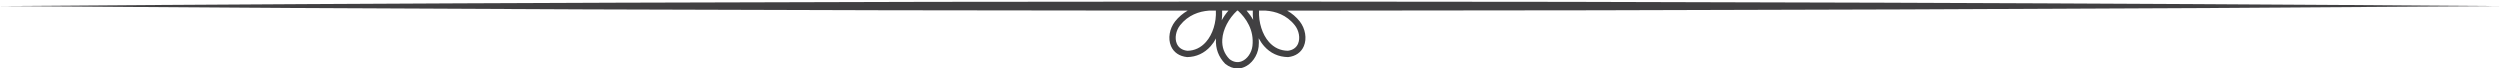 <?xml version="1.0" encoding="UTF-8"?>
<!DOCTYPE svg PUBLIC '-//W3C//DTD SVG 1.0//EN'
          'http://www.w3.org/TR/2001/REC-SVG-20010904/DTD/svg10.dtd'>
<svg height="21.9" preserveAspectRatio="xMidYMid meet" version="1.0" viewBox="0.0 -0.5 800.0 21.9" width="800.0" xmlns="http://www.w3.org/2000/svg" xmlns:xlink="http://www.w3.org/1999/xlink" zoomAndPan="magnify"
><g id="change1_1"
  ><path d="m411.92,2.9c131.96-.03,263.7-.51,388.08-1.45C543.74-.48,256.26-.48,0,1.45c121.86.92,250.78,1.4,380.05,1.45-1.53.88-2.89,2.03-4.02,3.45-1.81,2.31-2.34,5.48-1.32,7.88.85,2.01,2.64,3.27,5.17,3.54,2.94-.04,5.54-1.25,7.53-3.49.66-.74,1.24-1.59,1.73-2.51,0,.09-.03.17-.03.26-.18,2.99.81,5.69,2.95,7.88,1.24.99,2.59,1.5,3.94,1.5.71,0,1.43-.14,2.12-.43,2.42-.98,4.28-3.6,4.64-6.51.11-.92.09-1.83.02-2.74.5.93,1.08,1.79,1.75,2.55,1.99,2.24,4.59,3.45,7.66,3.49,2.41-.26,4.2-1.52,5.05-3.53,1.01-2.4.48-5.57-1.32-7.89-1.12-1.42-2.48-2.56-4.01-3.44Zm-26.01,10.03c-1.63,1.84-3.66,2.78-5.93,2.82-1.67-.18-2.85-.98-3.41-2.31-.73-1.72-.29-4.13,1.05-5.85,2.61-3.3,6.1-4.45,9.23-4.69.74,0,1.49,0,2.23,0,.18,3.76-1.02,7.62-3.17,10.03Zm5.17-10.03c.67,0,1.34,0,2.02,0-.83.96-1.56,2-2.15,3.09.13-1.02.18-2.05.13-3.09Zm9.7,11.32c-.27,2.17-1.66,4.18-3.4,4.88-1.33.54-2.73.27-3.96-.7-1.67-1.71-2.44-3.82-2.29-6.27.19-3.19,2.03-6.72,4.76-9.24h.24c2.61,2.42,5.24,6.19,4.65,11.32Zm-1.87-11.32h1.99c-.04.99,0,1.98.11,2.96-.57-1.03-1.28-2.02-2.1-2.96Zm16.49,10.54c-.56,1.33-1.74,2.13-3.29,2.3-2.39-.03-4.43-.98-6.05-2.81-2.14-2.41-3.34-6.27-3.17-10.03.71,0,1.42,0,2.13,0,3.15.22,6.68,1.35,9.32,4.68,1.35,1.72,1.78,4.13,1.05,5.86Z" fill="#414042"
  /></g
></svg
>
